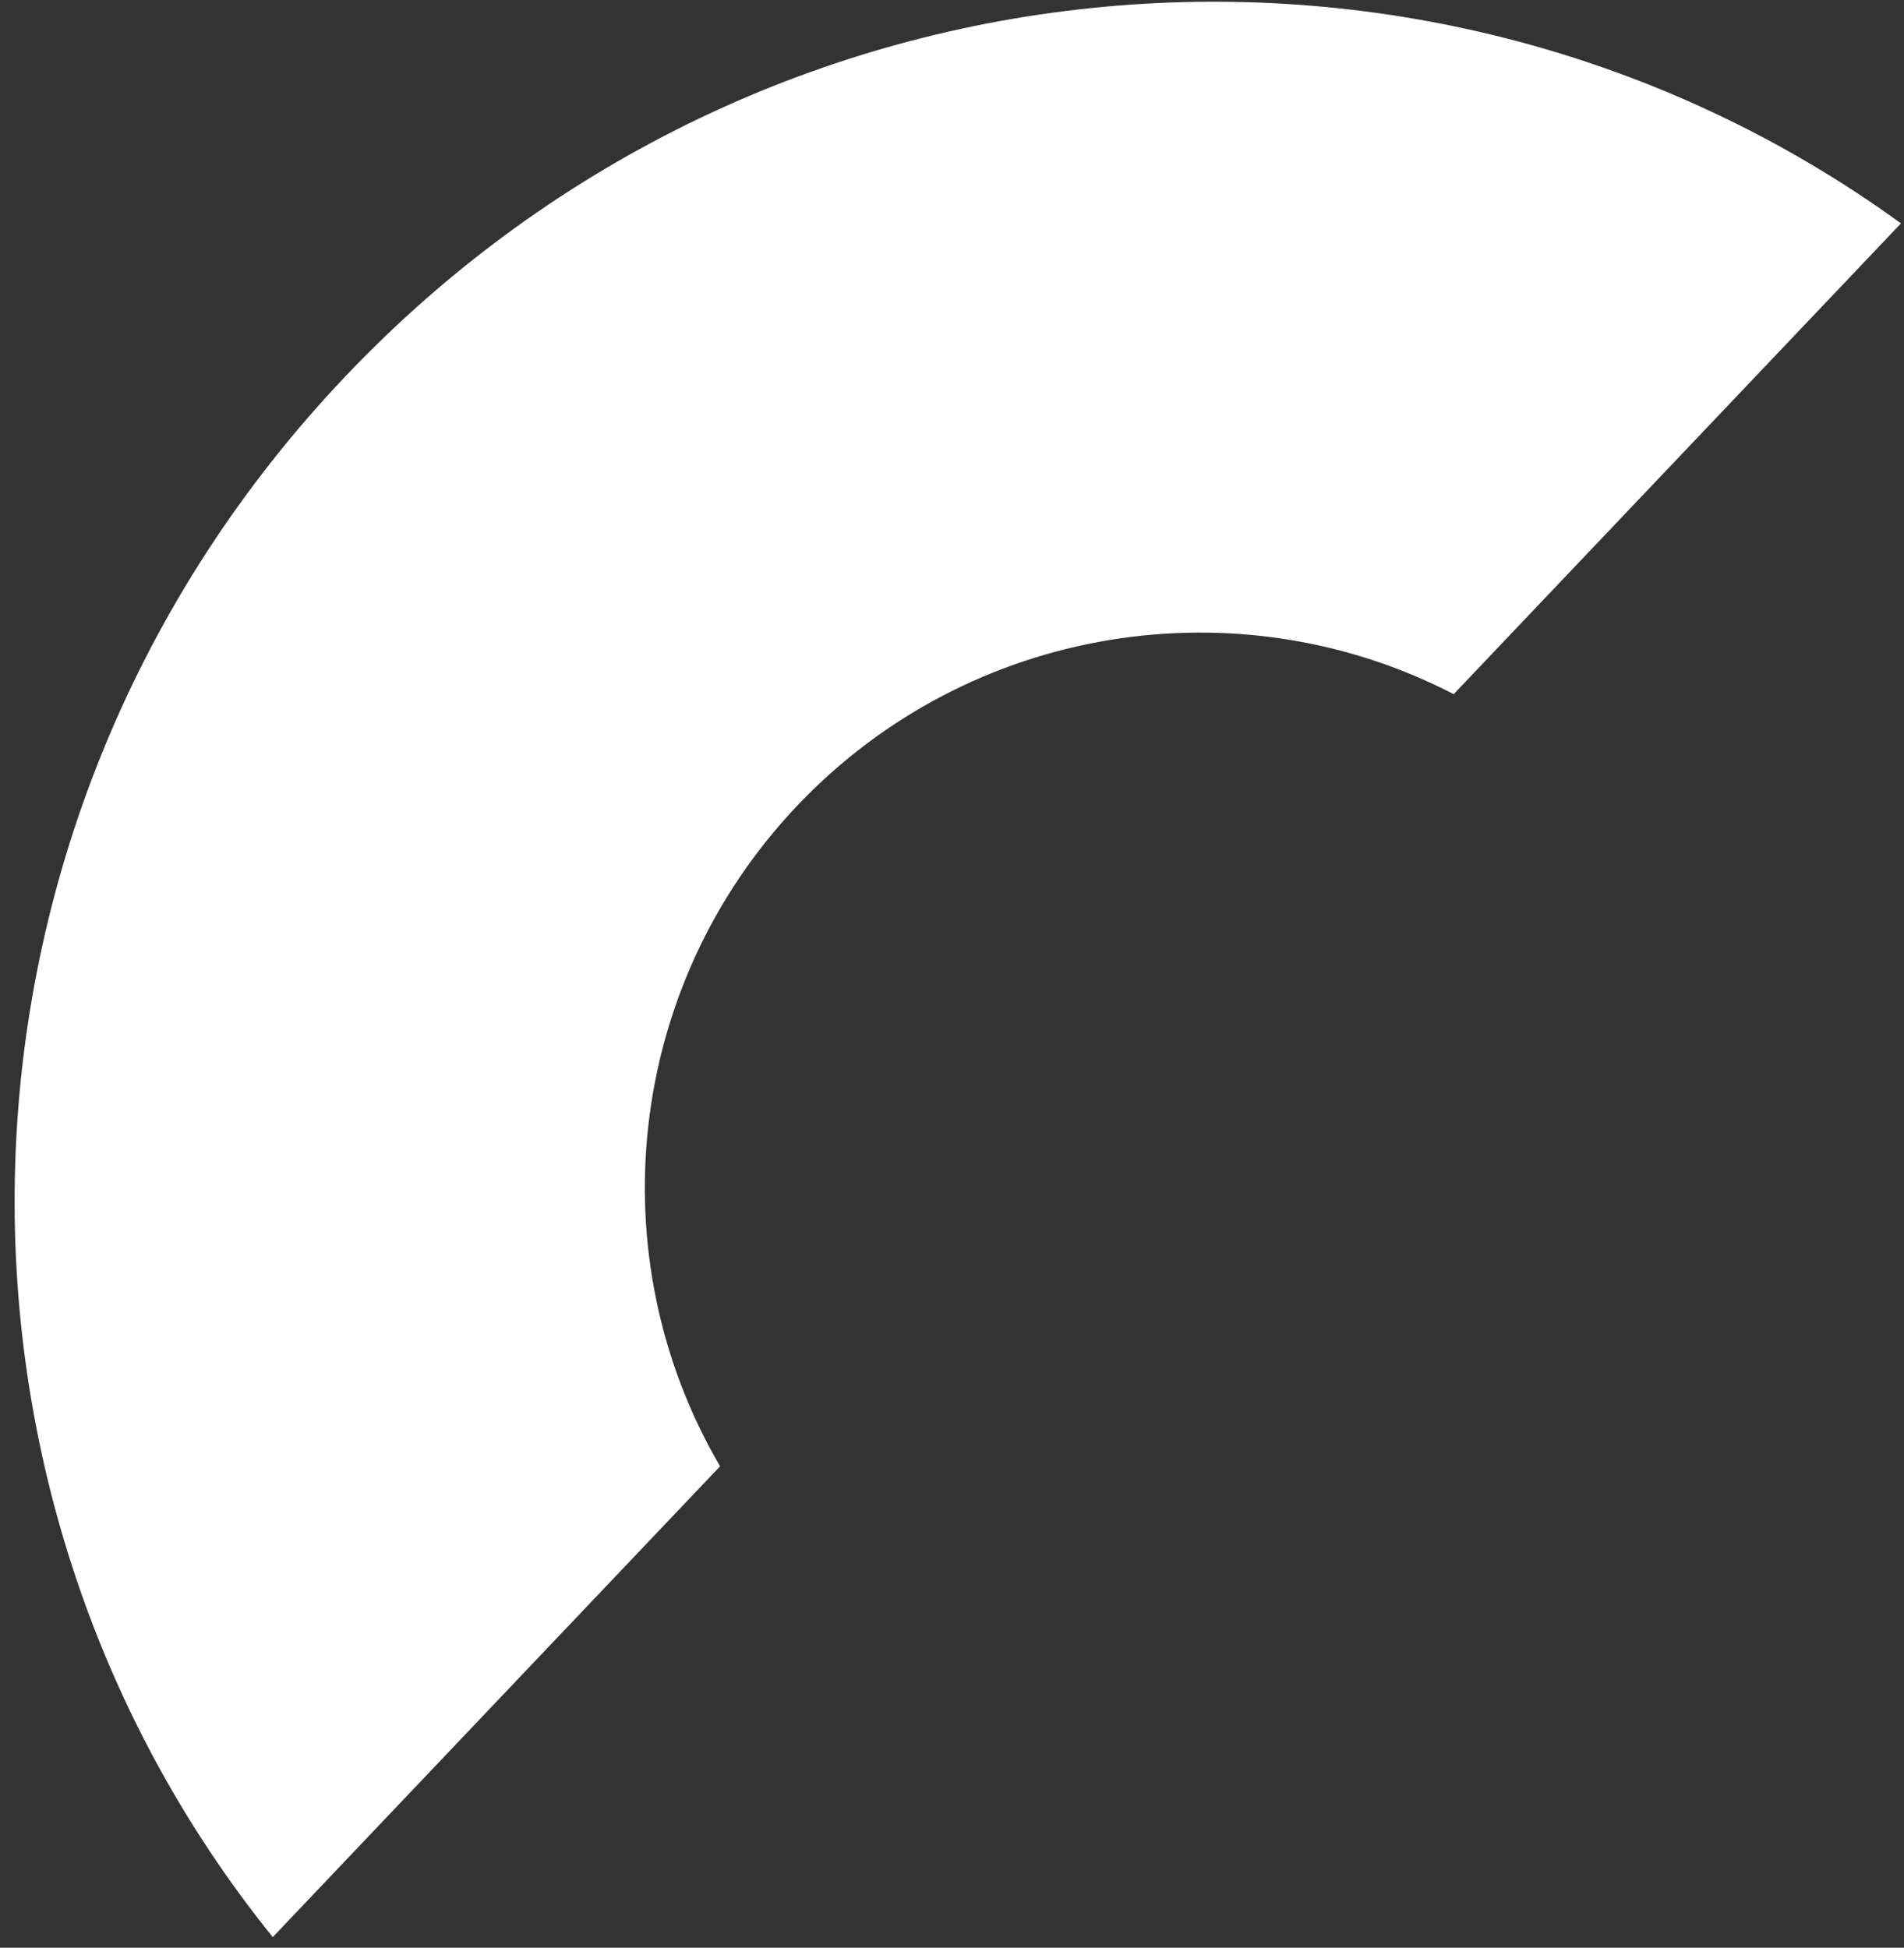 <svg width="130" height="133" viewBox="0 0 130 133" fill="none" xmlns="http://www.w3.org/2000/svg">
<rect x="0" y="0" width="130" height="133" fill="#333333" stroke="none"/>
<path d="M23.598 25.682C-5.032 55.818 -6.203 101.512 18.623 132.273L49.165 100.124C40.809 85.846 42.701 67.363 54.452 54.994C66.203 42.624 84.564 39.788 99.253 47.401L129.794 15.253C97.802 -7.965 52.227 -4.454 23.598 25.682Z" fill="white"/>
</svg>
